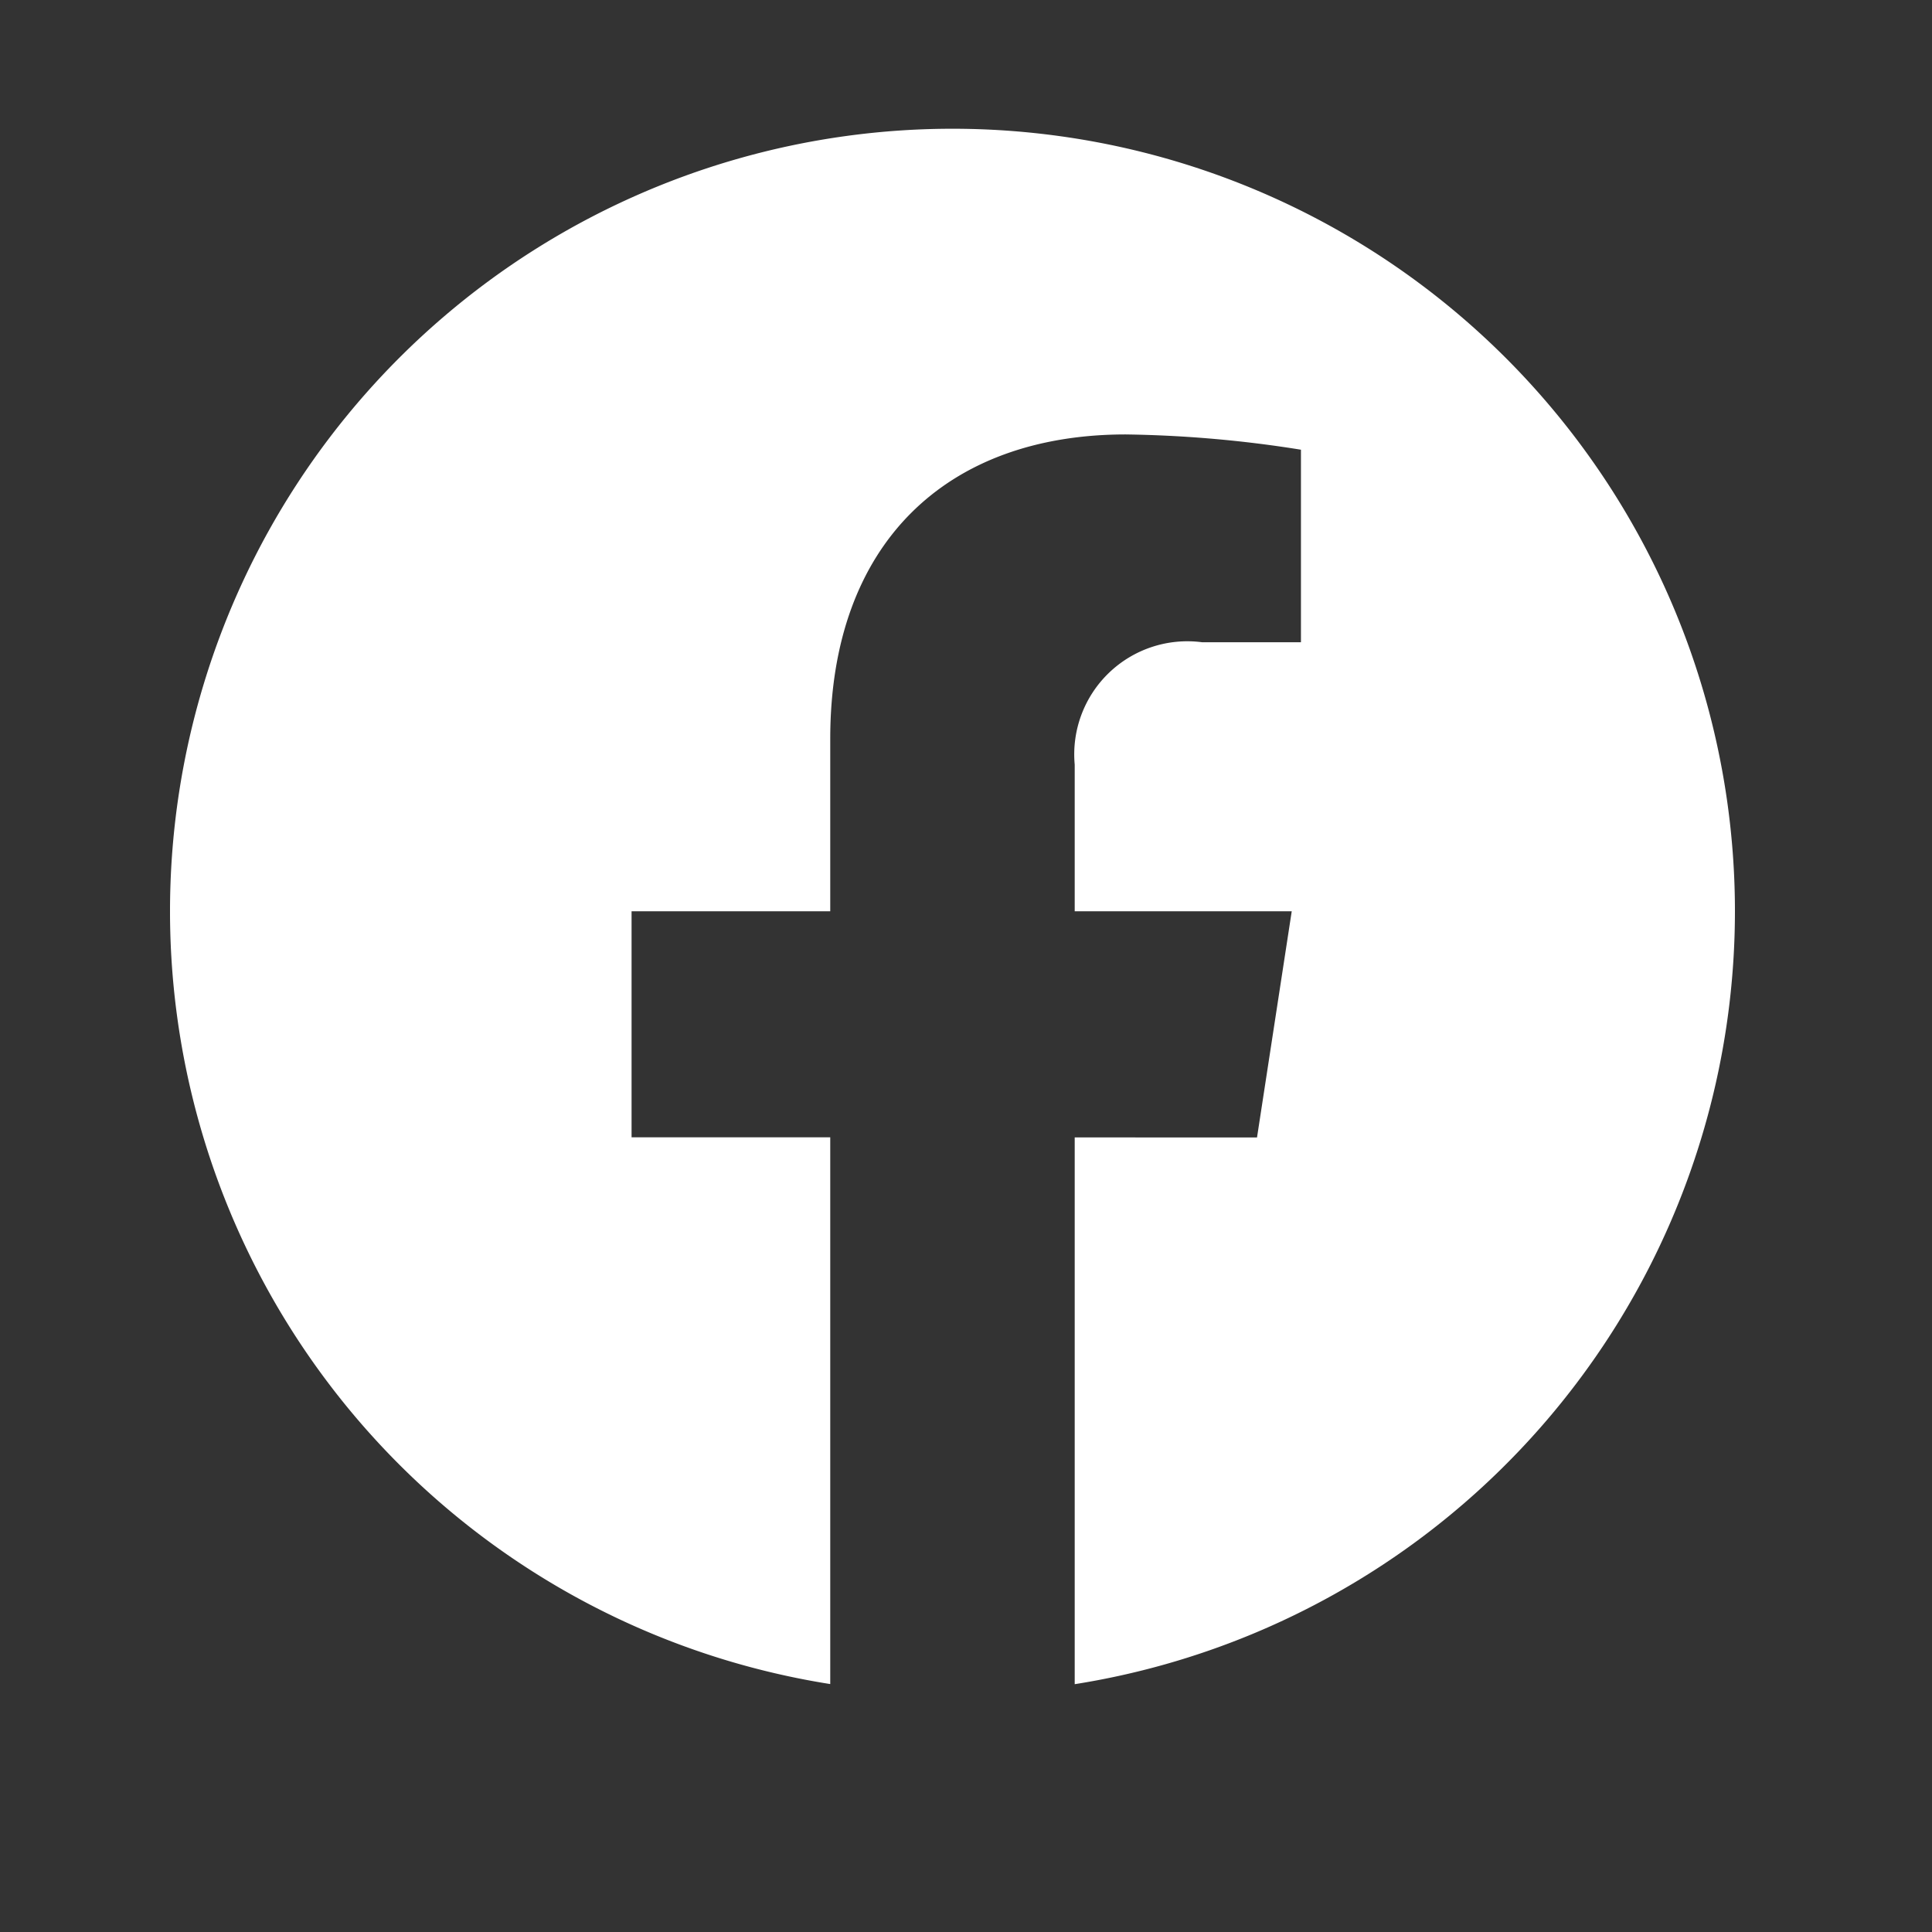 <svg id="sns_fb" xmlns="http://www.w3.org/2000/svg" width="30" height="30" viewBox="0 0 30 30">
  <rect x="0" y="0" width="30" height="30" fill="#333333" stroke="none"/>
  <g id="グループ_529" data-name="グループ 529" transform="translate(2.64 2)">
    <path id="パス_685" data-name="パス 685" d="M24.3,12.15a12.15,12.15,0,1,0-14.048,12v-8.49H7.167V12.15h3.085V9.473c0-3.045,1.814-4.727,4.589-4.727a18.684,18.684,0,0,1,2.72.237v2.99H16.028a1.756,1.756,0,0,0-1.98,1.9V12.15h3.37l-.539,3.512H14.048v8.49A12.153,12.153,0,0,0,24.3,12.15Z" transform="translate(0)" fill="#fff"/>
    <path id="パス_686" data-name="パス 686" d="M311.744,210.951l.54-3.523H308.9v-2.286a1.762,1.762,0,0,1,1.986-1.9h1.537v-3A18.743,18.743,0,0,0,309.7,200c-2.784,0-4.6,1.687-4.6,4.742v2.685H302v3.523h3.095v8.518a12.319,12.319,0,0,0,3.809,0v-8.518Z" transform="translate(-294.851 -195.317)" fill="none"/>
  </g>
  <rect id="長方形_1329" data-name="長方形 1329" width="30" height="30" fill="none"/>
</svg>

